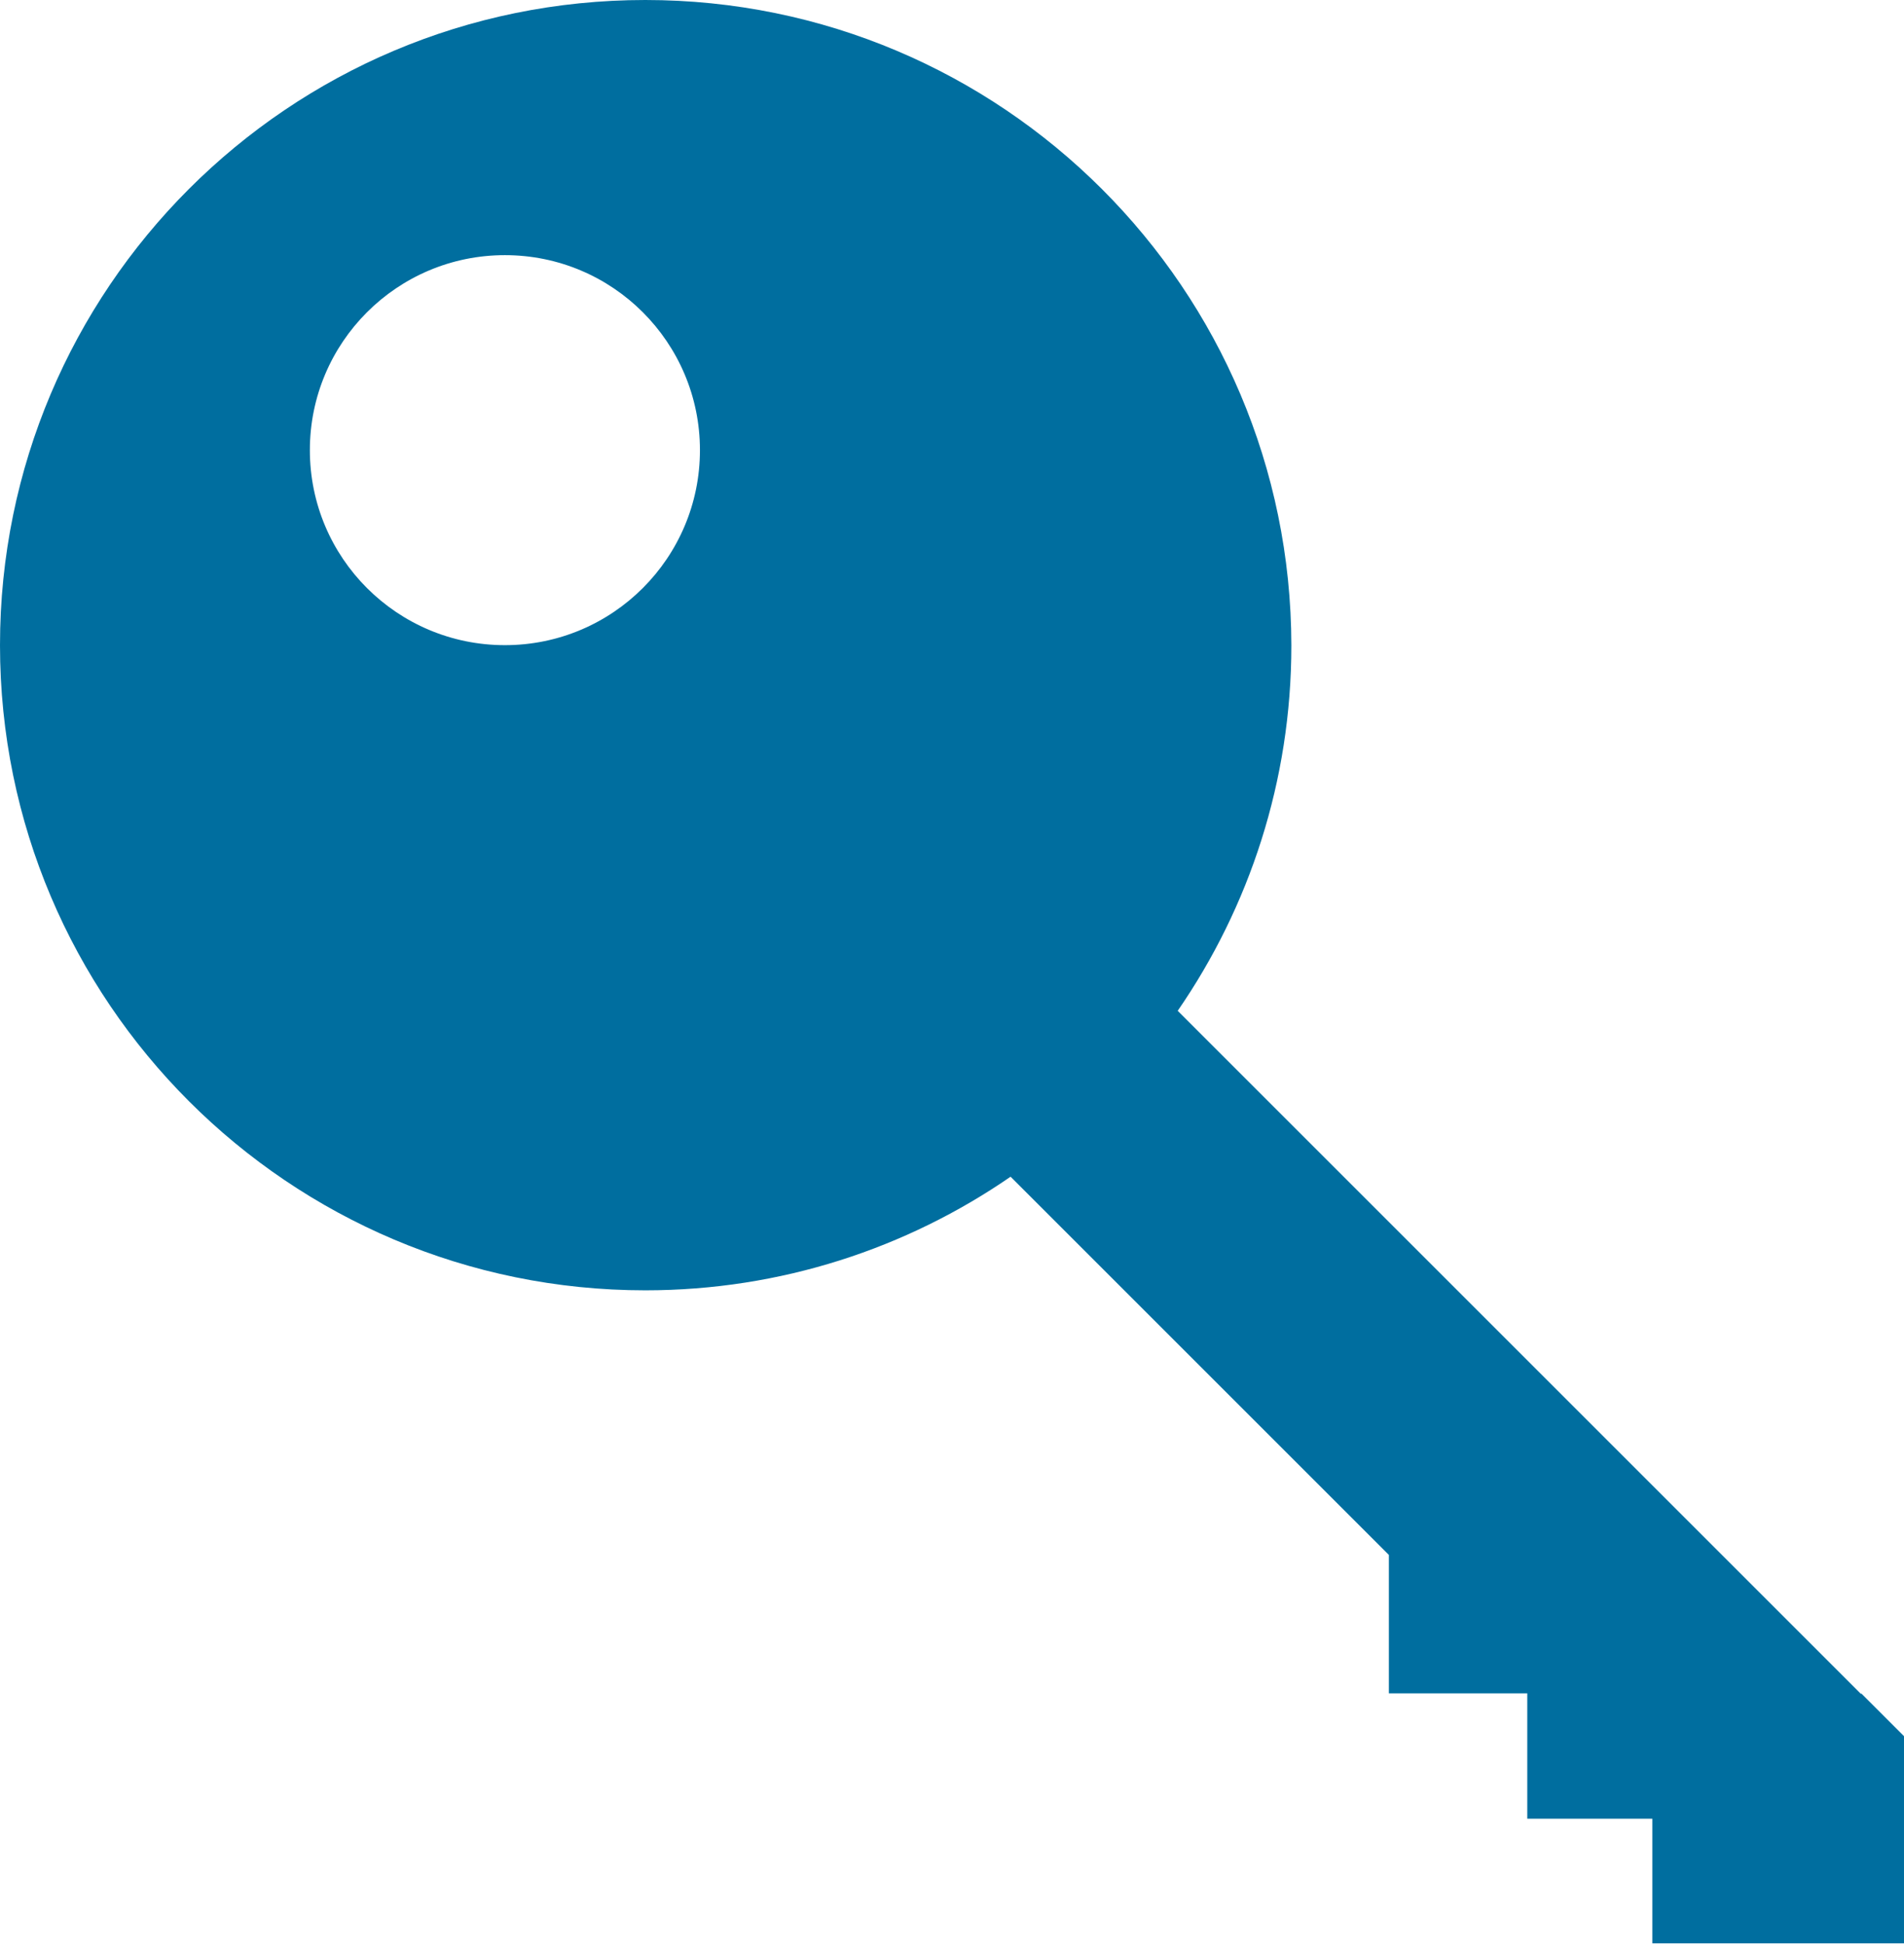 <?xml version="1.0" encoding="UTF-8"?>
<svg id="a" data-name="Calque 1" xmlns="http://www.w3.org/2000/svg" viewBox="0 0 48.42 49.45">
  <path d="m47.33,43.09l-8.48-8.48-3.52-3.52-5.38-5.38c1.82-2.64,2.89-5.84,2.89-9.29C32.83,7.35,25.48,0,16.41,0S0,7.35,0,16.41s7.35,16.41,16.41,16.41c3.45,0,6.65-1.07,9.29-2.89l9.62,9.62v3.52h3.52v3.19h3.18v3.17h6.4v-5.27l-1.09-1.09ZM7.88,11.45c0-2.74,2.22-4.96,4.96-4.96s4.96,2.22,4.96,4.96-2.22,4.96-4.96,4.96-4.96-2.22-4.96-4.96Z" fill="#006e9f"/>
</svg>